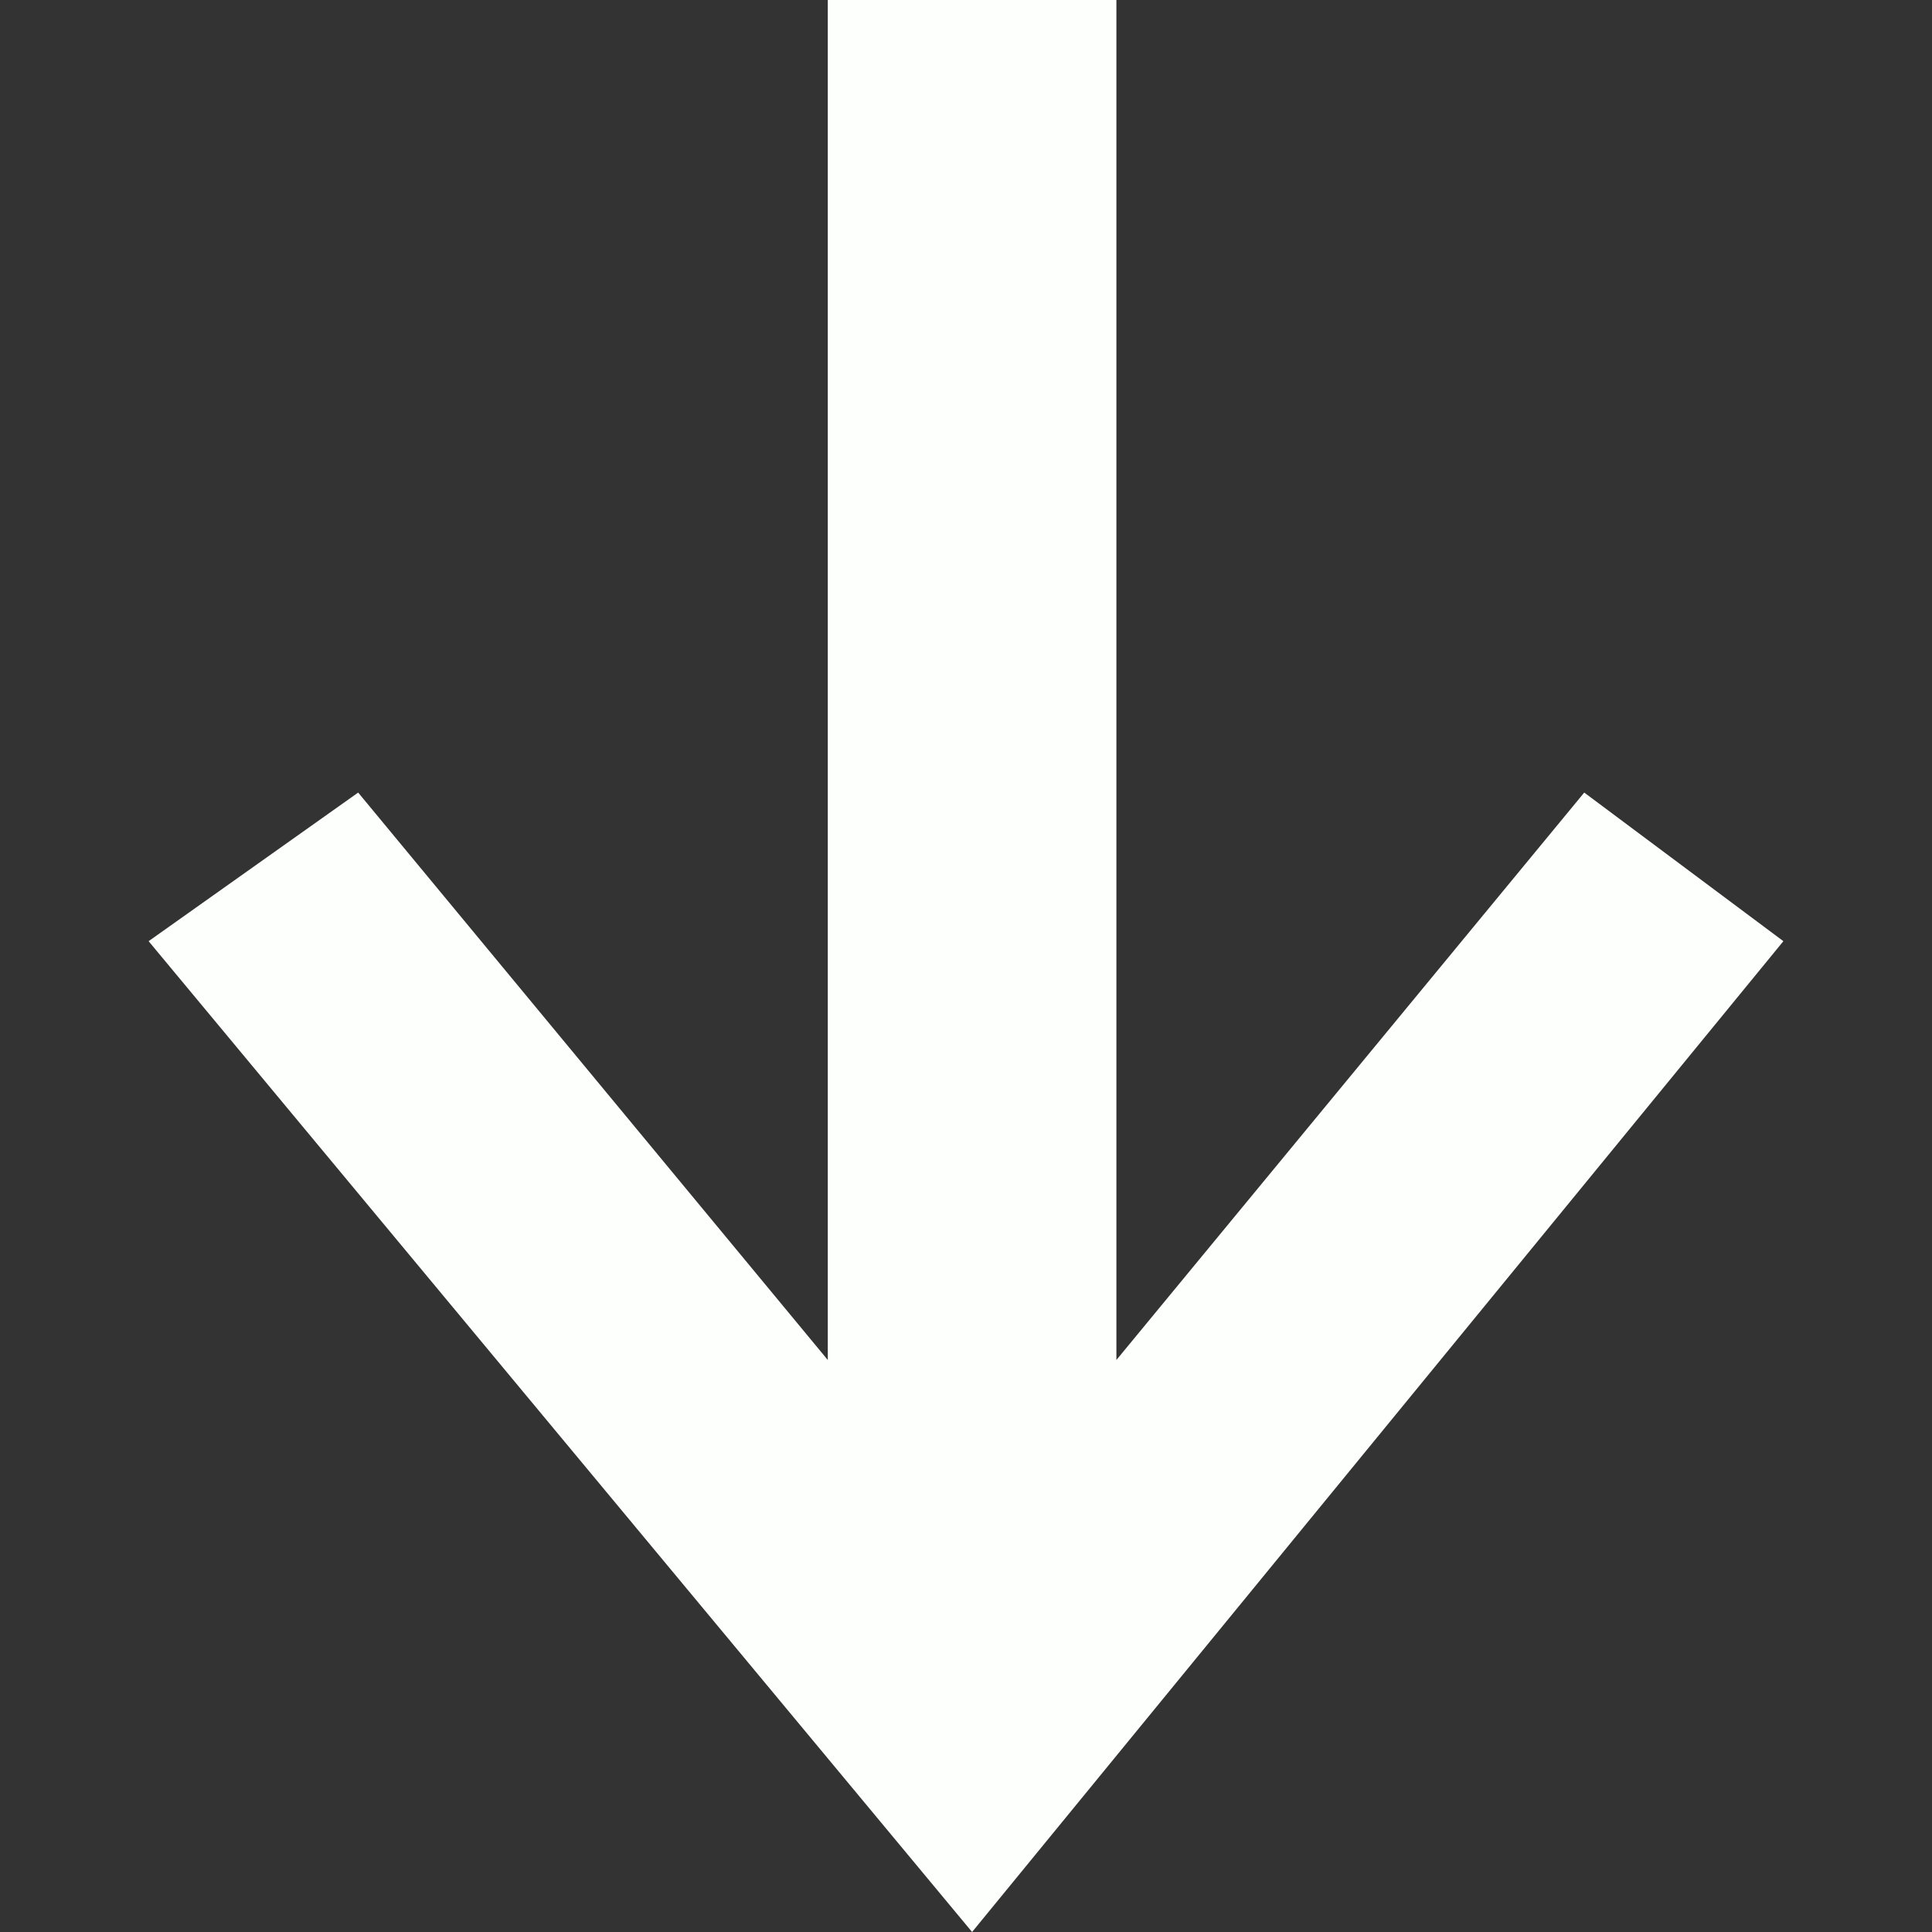 <svg width="13" height="13" viewBox="0 0 13 13" fill="none" xmlns="http://www.w3.org/2000/svg">
<rect x="0" y="0" width="13" height="13" fill="#333333" stroke="none"/>
<path fill-rule="evenodd" clip-rule="evenodd" d="M1 6.333L6.541 13L12 6.333L10.66 5.333L7.512 9.151L7.512 8.45116e-08L5.57 -8.531e-08L5.57 9.151L2.41 5.333L1 6.333Z" fill="#FDFFFC"/>
</svg>
